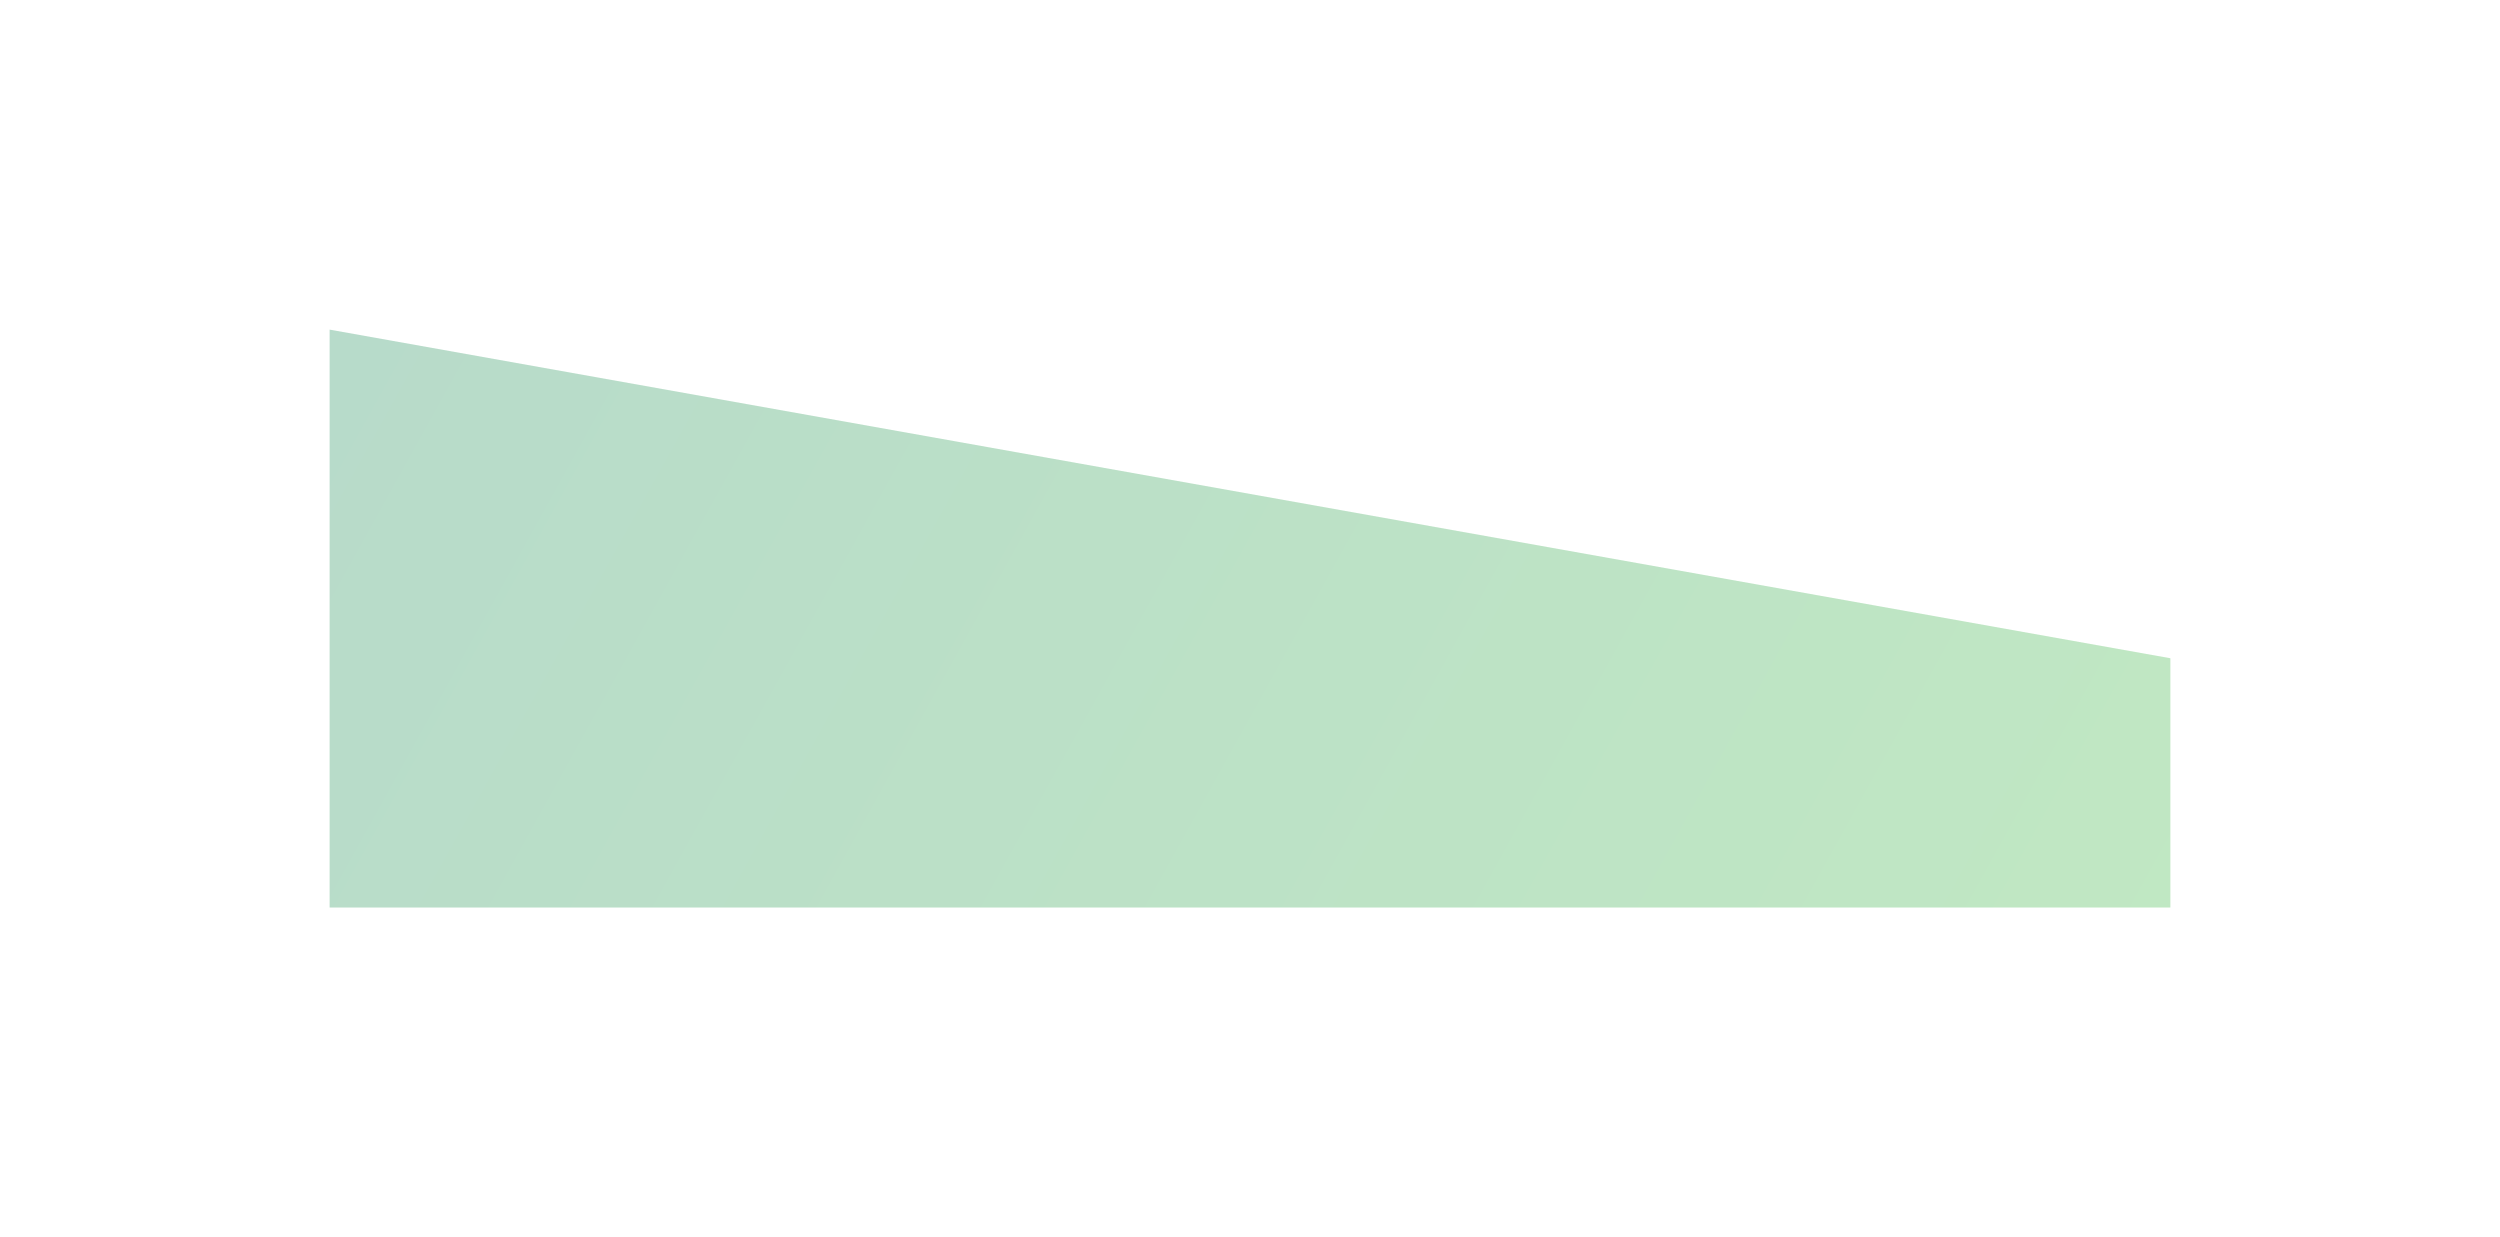 <?xml version="1.0" encoding="UTF-8"?> <svg xmlns="http://www.w3.org/2000/svg" width="3413" height="1689" viewBox="0 0 3413 1689" fill="none"> <g opacity="0.5" filter="url(#filter0_f_81_459)"> <path d="M450 450L2963 898.638V1239H450V450Z" fill="url(#paint0_linear_81_459)"></path> </g> <defs> <filter id="filter0_f_81_459" x="0" y="0" width="3413" height="1689" filterUnits="userSpaceOnUse" color-interpolation-filters="sRGB"> <feFlood flood-opacity="0" result="BackgroundImageFix"></feFlood> <feBlend mode="normal" in="SourceGraphic" in2="BackgroundImageFix" result="shape"></feBlend> <feGaussianBlur stdDeviation="225" result="effect1_foregroundBlur_81_459"></feGaussianBlur> </filter> <linearGradient id="paint0_linear_81_459" x1="450" y1="517.79" x2="2677.75" y2="1753.32" gradientUnits="userSpaceOnUse"> <stop stop-color="#70B795"></stop> <stop offset="1" stop-color="#82D187"></stop> </linearGradient> </defs> </svg> 